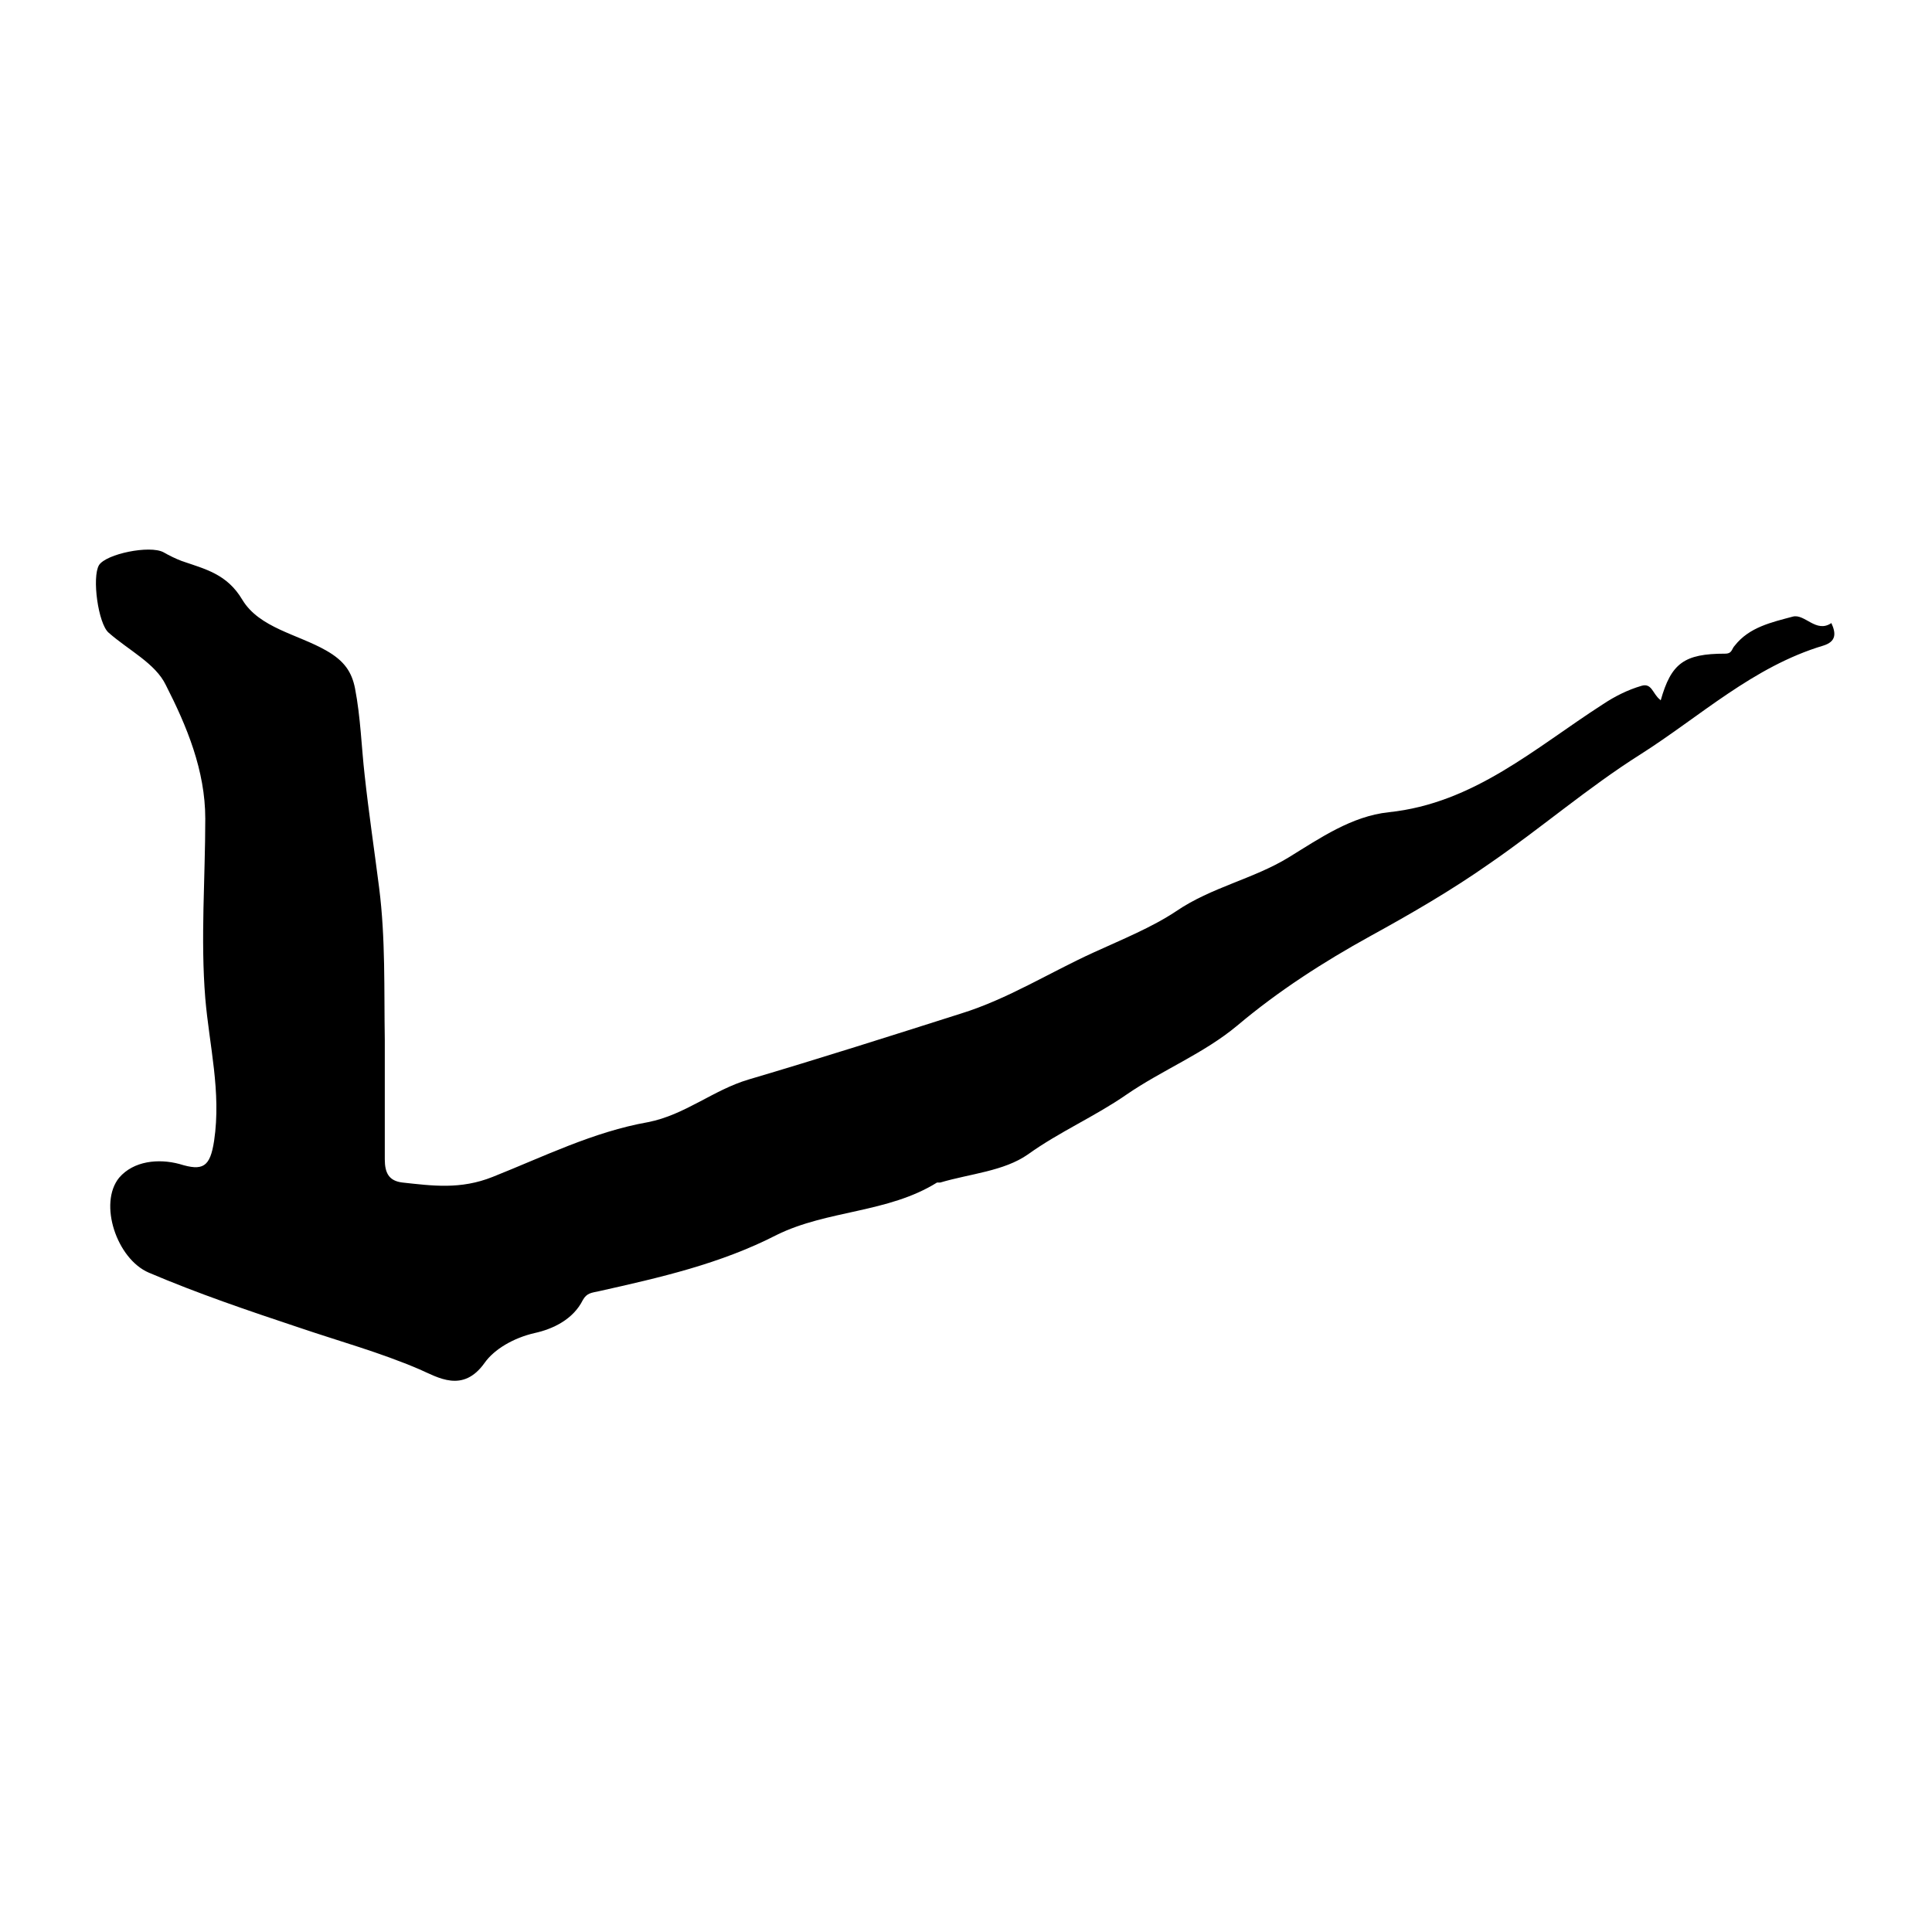 <?xml version="1.0" encoding="UTF-8"?><svg id="a" xmlns="http://www.w3.org/2000/svg" width="24" height="24" viewBox="0 0 24 24"><defs><style>.b{stroke-width:0px;}</style></defs><path class="b" d="M20.63,8.7c.13-.46.29-.58.8-.58.09,0,.08-.06.12-.1.18-.23.46-.29.72-.36.15-.04.29.21.48.08.06.13.06.23-.1.28-.87.26-1.53.88-2.27,1.35-.65.41-1.24.92-1.88,1.36-.47.33-.97.62-1.48.9-.58.32-1.14.68-1.65,1.11-.42.35-.93.55-1.38.86-.39.27-.83.46-1.22.74-.3.21-.72.24-1.09.35-.01,0-.03,0-.04,0-.61.38-1.36.34-1.99.65-.7.36-1.45.53-2.21.7-.09.02-.15.02-.2.11-.12.24-.37.36-.6.41-.26.06-.5.2-.62.37-.27.38-.58.18-.81.08-.49-.21-1-.35-1.5-.52-.63-.21-1.25-.42-1.86-.68-.4-.17-.63-.86-.37-1.18.18-.21.49-.24.75-.17.29.09.38.04.43-.29.09-.61-.06-1.18-.11-1.77-.06-.74,0-1.49,0-2.23,0-.6-.23-1.15-.49-1.66-.13-.27-.46-.43-.71-.65-.13-.11-.21-.69-.12-.84.09-.14.63-.25.8-.16.07.04.15.08.23.11.29.1.56.16.75.48.21.35.69.43,1.04.63.23.13.32.27.36.47.07.36.08.73.12,1.08.05.46.12.93.18,1.4.08.63.06,1.26.07,1.89,0,.49,0,.98,0,1.48,0,.17.05.27.22.29.37.04.72.09,1.12-.07.63-.25,1.25-.56,1.93-.68.46-.09.81-.4,1.25-.53.88-.26,1.76-.54,2.64-.82.58-.18,1.1-.51,1.65-.76.35-.16.72-.31,1.02-.51.44-.3.96-.4,1.4-.67.39-.24.78-.51,1.24-.56,1.06-.11,1.82-.8,2.66-1.34.15-.1.31-.18.48-.23.13-.04.14.1.23.17Z"/></svg>